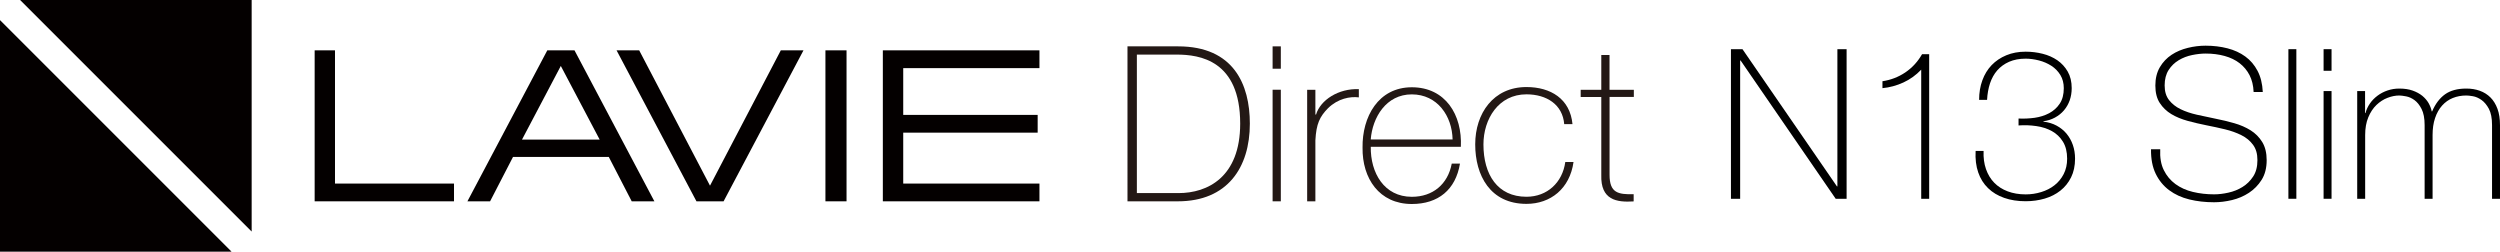 <?xml version="1.0" encoding="UTF-8"?>
<svg xmlns="http://www.w3.org/2000/svg" viewBox="0 0 559.19 56.29">
  <defs>
    <style>
      .cls-1 {
        fill: #231815;
      }

      .cls-1, .cls-2, .cls-3 {
        stroke-width: 0px;
      }

      .cls-3 {
        fill: #040000;
      }
    </style>
  </defs>
  <g id="_レイヤー_1" data-name="レイヤー 1">
    <g id="KV">
      <g>
        <path class="cls-2" d="m387.17,11h2.58l21.13,30.69h.1V11h2.06v33.46h-2.44l-21.27-30.93h-.1v30.93h-2.06V11h0Z"/>
        <path class="cls-2" d="m429.72,15.59c-1.16,1.22-2.48,2.17-3.98,2.86s-3.06,1.11-4.68,1.27v-1.55c1.87-.28,3.58-.94,5.11-1.97,1.53-1.03,2.78-2.39,3.75-4.08h1.59v32.34h-1.78V15.59h0Z"/>
        <path class="cls-2" d="m443.68,33.78c-.06,1.5.12,2.85.54,4.05s1.04,2.22,1.85,3.05c.81.83,1.81,1.47,3,1.92,1.19.45,2.53.68,4.03.68,1.19,0,2.34-.17,3.47-.52,1.12-.34,2.12-.85,2.97-1.52.86-.67,1.55-1.51,2.06-2.51s.77-2.14.77-3.42c0-1.53-.31-2.8-.94-3.82-.62-1.01-1.45-1.8-2.48-2.37-1.03-.56-2.19-.94-3.49-1.12-1.3-.19-2.62-.24-3.96-.14v-1.55c1.19.06,2.38,0,3.59-.16,1.2-.17,2.29-.52,3.26-1.03.97-.52,1.76-1.22,2.36-2.13.61-.91.91-2.06.91-3.47,0-1.13-.26-2.11-.77-2.95-.52-.84-1.19-1.53-2.02-2.06s-1.75-.93-2.76-1.19c-1.02-.26-2.01-.4-2.98-.4-1.41,0-2.64.24-3.7.7-1.06.47-1.94,1.11-2.65,1.92s-1.24,1.78-1.62,2.9c-.37,1.12-.59,2.36-.66,3.7h-1.78c0-1.59.24-3.05.73-4.38.48-1.33,1.18-2.46,2.08-3.4.91-.94,2-1.67,3.28-2.2s2.72-.8,4.31-.8c1.31,0,2.59.16,3.82.47s2.33.8,3.28,1.45c.95.66,1.73,1.5,2.32,2.53s.89,2.27.89,3.7c0,.97-.15,1.87-.44,2.72-.3.84-.73,1.59-1.29,2.25s-1.23,1.19-2.02,1.62c-.78.42-1.64.7-2.58.82v.09c1.09.12,2.08.42,2.95.89.87.47,1.62,1.07,2.23,1.8.61.74,1.08,1.58,1.41,2.53s.49,1.98.49,3.07c0,1.59-.3,2.98-.89,4.17-.59,1.19-1.39,2.18-2.39,2.97s-2.17,1.39-3.51,1.78-2.76.59-4.26.59c-1.78,0-3.38-.25-4.8-.75-1.42-.5-2.63-1.22-3.61-2.18-.98-.95-1.72-2.12-2.2-3.52-.48-1.39-.68-2.99-.58-4.8h1.78v.02Z"/>
        <path class="cls-2" d="m504.08,20.56c-.06-1.44-.37-2.69-.91-3.75-.55-1.06-1.29-1.95-2.22-2.67s-2.05-1.26-3.35-1.62c-1.3-.36-2.71-.54-4.24-.54-.94,0-1.94.11-3.02.33s-2.08.6-3,1.15c-.92.55-1.68,1.28-2.27,2.2-.59.92-.89,2.07-.89,3.44s.33,2.44.98,3.28c.66.84,1.51,1.52,2.58,2.04,1.06.52,2.28.93,3.65,1.24s2.76.61,4.17.89c1.44.28,2.84.62,4.2,1.01,1.36.39,2.58.92,3.65,1.59s1.94,1.55,2.6,2.62c.66,1.08.99,2.43.99,4.05,0,1.75-.38,3.22-1.13,4.41s-1.7,2.15-2.84,2.9c-1.14.75-2.41,1.29-3.79,1.62-1.39.33-2.73.49-4.01.49-1.97,0-3.81-.21-5.53-.63-1.72-.42-3.22-1.11-4.5-2.06s-2.29-2.18-3.02-3.68c-.73-1.5-1.08-3.33-1.05-5.48h2.06c-.09,1.84.17,3.4.8,4.66.62,1.27,1.49,2.3,2.6,3.12,1.11.81,2.41,1.4,3.91,1.76,1.5.36,3.08.54,4.73.54,1,0,2.07-.12,3.21-.38,1.14-.25,2.19-.67,3.14-1.26.96-.59,1.75-1.37,2.39-2.34s.96-2.19.96-3.66-.33-2.55-.98-3.44-1.52-1.61-2.6-2.15-2.3-.98-3.66-1.31c-1.36-.33-2.76-.63-4.19-.91-1.41-.28-2.8-.61-4.17-.98-1.37-.38-2.6-.88-3.66-1.52-1.06-.64-1.92-1.47-2.58-2.48-.66-1.01-.99-2.32-.99-3.91s.34-2.96,1.01-4.1c.67-1.14,1.55-2.06,2.62-2.77s2.29-1.22,3.63-1.55,2.67-.49,3.98-.49c1.75,0,3.38.2,4.9.59,1.51.39,2.84,1,3.98,1.83s2.05,1.9,2.74,3.21c.69,1.31,1.08,2.89,1.17,4.73h-2.06v-.02Z"/>
        <path class="cls-2" d="m513.64,11v33.46h-1.78V11h1.78Z"/>
        <path class="cls-2" d="m519.73,15.83v-4.83h1.78v4.83h-1.78Zm0,28.63v-24.09h1.78v24.09h-1.78Z"/>
        <path class="cls-2" d="m527.23,20.37h1.78v4.92h.1c.18-.75.52-1.46.98-2.13s1.04-1.26,1.71-1.76,1.42-.89,2.25-1.17,1.69-.42,2.6-.42c1.16,0,2.16.15,3,.45.84.3,1.56.69,2.16,1.17.59.49,1.06,1.03,1.41,1.64.34.61.58,1.23.7,1.85h.09c.72-1.69,1.68-2.96,2.88-3.82,1.2-.86,2.79-1.29,4.76-1.29,1.1,0,2.1.16,3.02.49s1.72.83,2.39,1.5,1.19,1.52,1.57,2.55c.38,1.03.56,2.25.56,3.66v16.45h-1.78v-16.5c0-1.53-.24-2.73-.7-3.61-.47-.87-1.02-1.54-1.66-1.99s-1.28-.73-1.92-.84-1.13-.16-1.48-.16c-1.09,0-2.1.19-3.02.56s-1.72.94-2.39,1.69-1.2,1.68-1.57,2.79c-.38,1.11-.56,2.38-.56,3.82v14.25h-1.78v-16.51c0-1.5-.23-2.69-.68-3.58-.45-.89-.99-1.55-1.59-1.99-.61-.44-1.23-.72-1.88-.84-.64-.12-1.15-.19-1.52-.19-.84,0-1.72.17-2.62.52-.91.34-1.73.88-2.48,1.59-.75.72-1.36,1.64-1.83,2.77-.47,1.12-.7,2.45-.7,3.98v14.25h-1.78v-24.1h-.02Z"/>
      </g>
    </g>
  </g>
  <g id="_レイヤー_2" data-name="レイヤー 2">
    <g id="_レイヤー_2-2" data-name="レイヤー 2">
      <path class="cls-3" d="m128.49,11.26h-6.07l-17.87,33.77h5.07l5.13-9.93h21.42l5.13,9.93h5.07l-17.87-33.77Zm-11.73,19.96l8.68-16.47,8.69,16.47h-17.37Z"/>
      <polygon class="cls-3" points="155.78 45.03 161.85 45.03 179.72 11.26 174.65 11.26 158.81 41.53 142.97 11.26 137.91 11.26 155.78 45.03"/>
      <polygon class="cls-3" points="70.38 45.03 101.55 45.03 101.55 41.06 74.93 41.06 74.93 11.26 70.38 11.26 70.38 45.03"/>
      <rect class="cls-3" x="184.63" y="11.26" width="4.72" height="33.77"/>
      <polygon class="cls-3" points="197.47 45.03 232.5 45.03 232.5 41.06 202.03 41.06 202.03 29.67 232.1 29.67 232.1 25.7 202.03 25.7 202.03 15.24 232.5 15.24 232.5 11.26 197.47 11.26 197.47 45.03"/>
      <polygon class="cls-3" points="51.79 56.29 0 56.29 0 4.5 51.79 56.29"/>
      <polygon class="cls-3" points="56.29 51.79 4.5 0 56.29 0 56.29 51.79"/>
      <g>
        <path class="cls-1" d="m252.17,10.37h11.36c12.38,0,16.03,8.5,16.03,17.28,0,9.81-5,17.38-16.11,17.38h-11.26V10.37h-.01Zm2.13,32.82h9.32c6.46,0,13.78-3.55,13.78-15.54,0-14.18-9.08-15.44-14.22-15.44h-8.89v30.97h.01Z"/>
        <path class="cls-1" d="m284.65,15.37v-5h1.84v5h-1.84Zm0,29.66v-24.96h1.84v24.96h-1.84Z"/>
        <path class="cls-1" d="m294.22,25.62h.15c.97-3.26,5.05-5.87,9.57-5.68v1.84c-1.94-.24-4.66.24-6.9,2.43-1.84,1.89-2.62,3.45-2.82,7.19v13.64h-1.84v-24.96h1.84v5.53Z"/>
        <path class="cls-1" d="m306.61,32.81c-.1,5.87,3.01,11.21,9.18,11.21,4.7,0,8.06-2.81,8.93-7.42h1.84c-.97,5.83-4.85,9.03-10.77,9.03-7.29,0-11.12-5.73-11.02-12.62-.1-6.85,3.5-13.49,11.02-13.49s11.31,6.17,10.97,13.31h-20.15Zm18.3-1.61c-.1-5.24-3.4-10.09-9.13-10.09s-8.79,5.14-9.18,10.09h18.31Z"/>
        <path class="cls-1" d="m349.88,27.8c-.34-4.41-3.94-6.7-8.45-6.7-6.26,0-9.62,5.53-9.62,11.21,0,6.75,3.16,11.7,9.62,11.7,4.66,0,8.06-3.2,8.69-7.78h1.84c-.83,5.97-5.14,9.37-10.53,9.37-8.11,0-11.46-6.36-11.46-13.31s4.08-12.82,11.46-12.82c5.39,0,9.76,2.62,10.3,8.3h-1.84Z"/>
        <path class="cls-1" d="m365.46,21.68h-5.44v17.43c0,4.03,1.89,4.41,5.39,4.33v1.61c-3.79.24-7.42-.29-7.24-5.92v-17.44h-4.61v-1.61h4.61v-7.78h1.84v7.78h5.44v1.61h0Z"/>
      </g>
    </g>
  </g>
</svg>